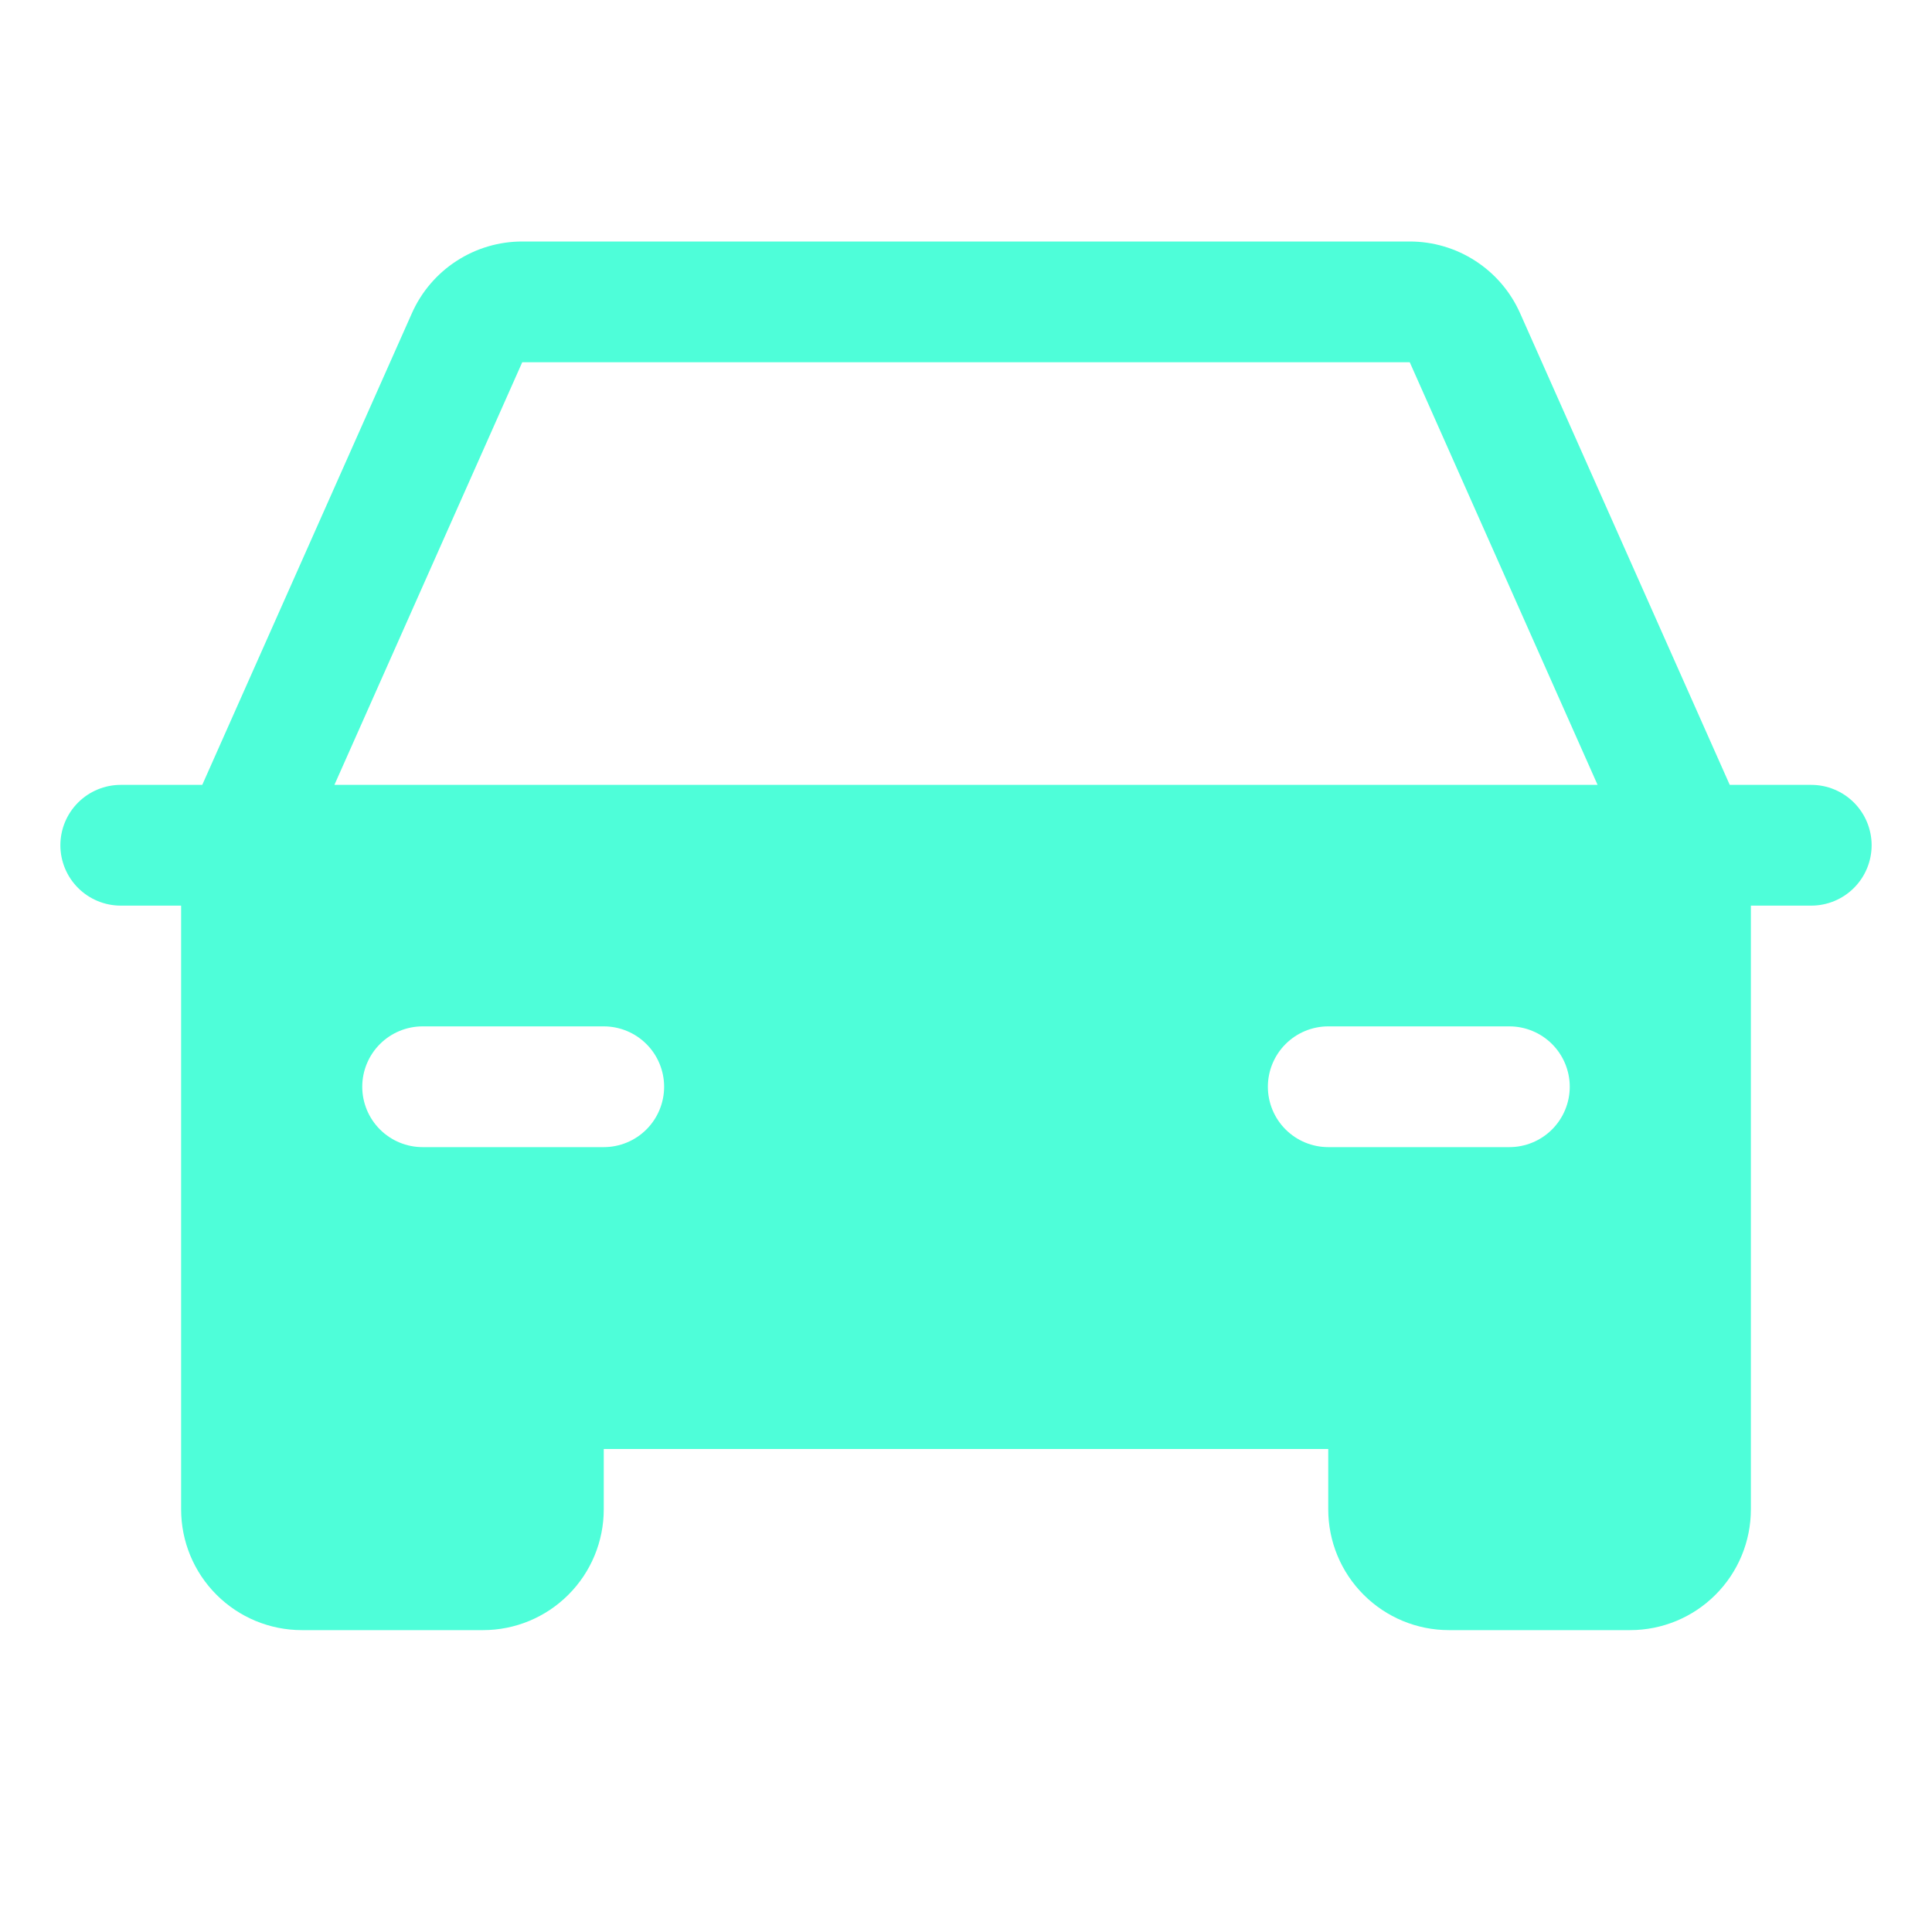 <?xml version="1.0" encoding="UTF-8"?> <svg xmlns="http://www.w3.org/2000/svg" width="64" height="64" viewBox="0 0 64 64" fill="none"><g clip-path="url(#clip0_16_120)"><path d="M60 26H57.3L50.355 10.375C50.041 9.668 49.528 9.067 48.879 8.646C48.231 8.224 47.474 8 46.7 8H17.3C16.526 8 15.769 8.224 15.121 8.646C14.472 9.067 13.959 9.668 13.645 10.375L6.7 26H4C3.47 26 2.961 26.211 2.586 26.586C2.211 26.961 2 27.47 2 28C2 28.53 2.211 29.039 2.586 29.414C2.961 29.789 3.47 30 4 30H6V50C6 51.061 6.421 52.078 7.172 52.828C7.922 53.579 8.939 54 10 54H16C17.061 54 18.078 53.579 18.828 52.828C19.579 52.078 20 51.061 20 50V48H44V50C44 51.061 44.421 52.078 45.172 52.828C45.922 53.579 46.939 54 48 54H54C55.061 54 56.078 53.579 56.828 52.828C57.579 52.078 58 51.061 58 50V30H60C60.53 30 61.039 29.789 61.414 29.414C61.789 29.039 62 28.53 62 28C62 27.47 61.789 26.961 61.414 26.586C61.039 26.211 60.53 26 60 26ZM20 38H14C13.47 38 12.961 37.789 12.586 37.414C12.211 37.039 12 36.53 12 36C12 35.47 12.211 34.961 12.586 34.586C12.961 34.211 13.47 34 14 34H20C20.53 34 21.039 34.211 21.414 34.586C21.789 34.961 22 35.47 22 36C22 36.53 21.789 37.039 21.414 37.414C21.039 37.789 20.53 38 20 38ZM50 38H44C43.47 38 42.961 37.789 42.586 37.414C42.211 37.039 42 36.53 42 36C42 35.47 42.211 34.961 42.586 34.586C42.961 34.211 43.47 34 44 34H50C50.53 34 51.039 34.211 51.414 34.586C51.789 34.961 52 35.47 52 36C52 36.53 51.789 37.039 51.414 37.414C51.039 37.789 50.53 38 50 38ZM11.078 26L17.3 12H46.7L52.922 26H11.078Z" fill="#4EFED9"></path></g><defs><clipPath id="clip0_16_120"><rect width="64" height="64" fill="white"></rect></clipPath></defs></svg> 